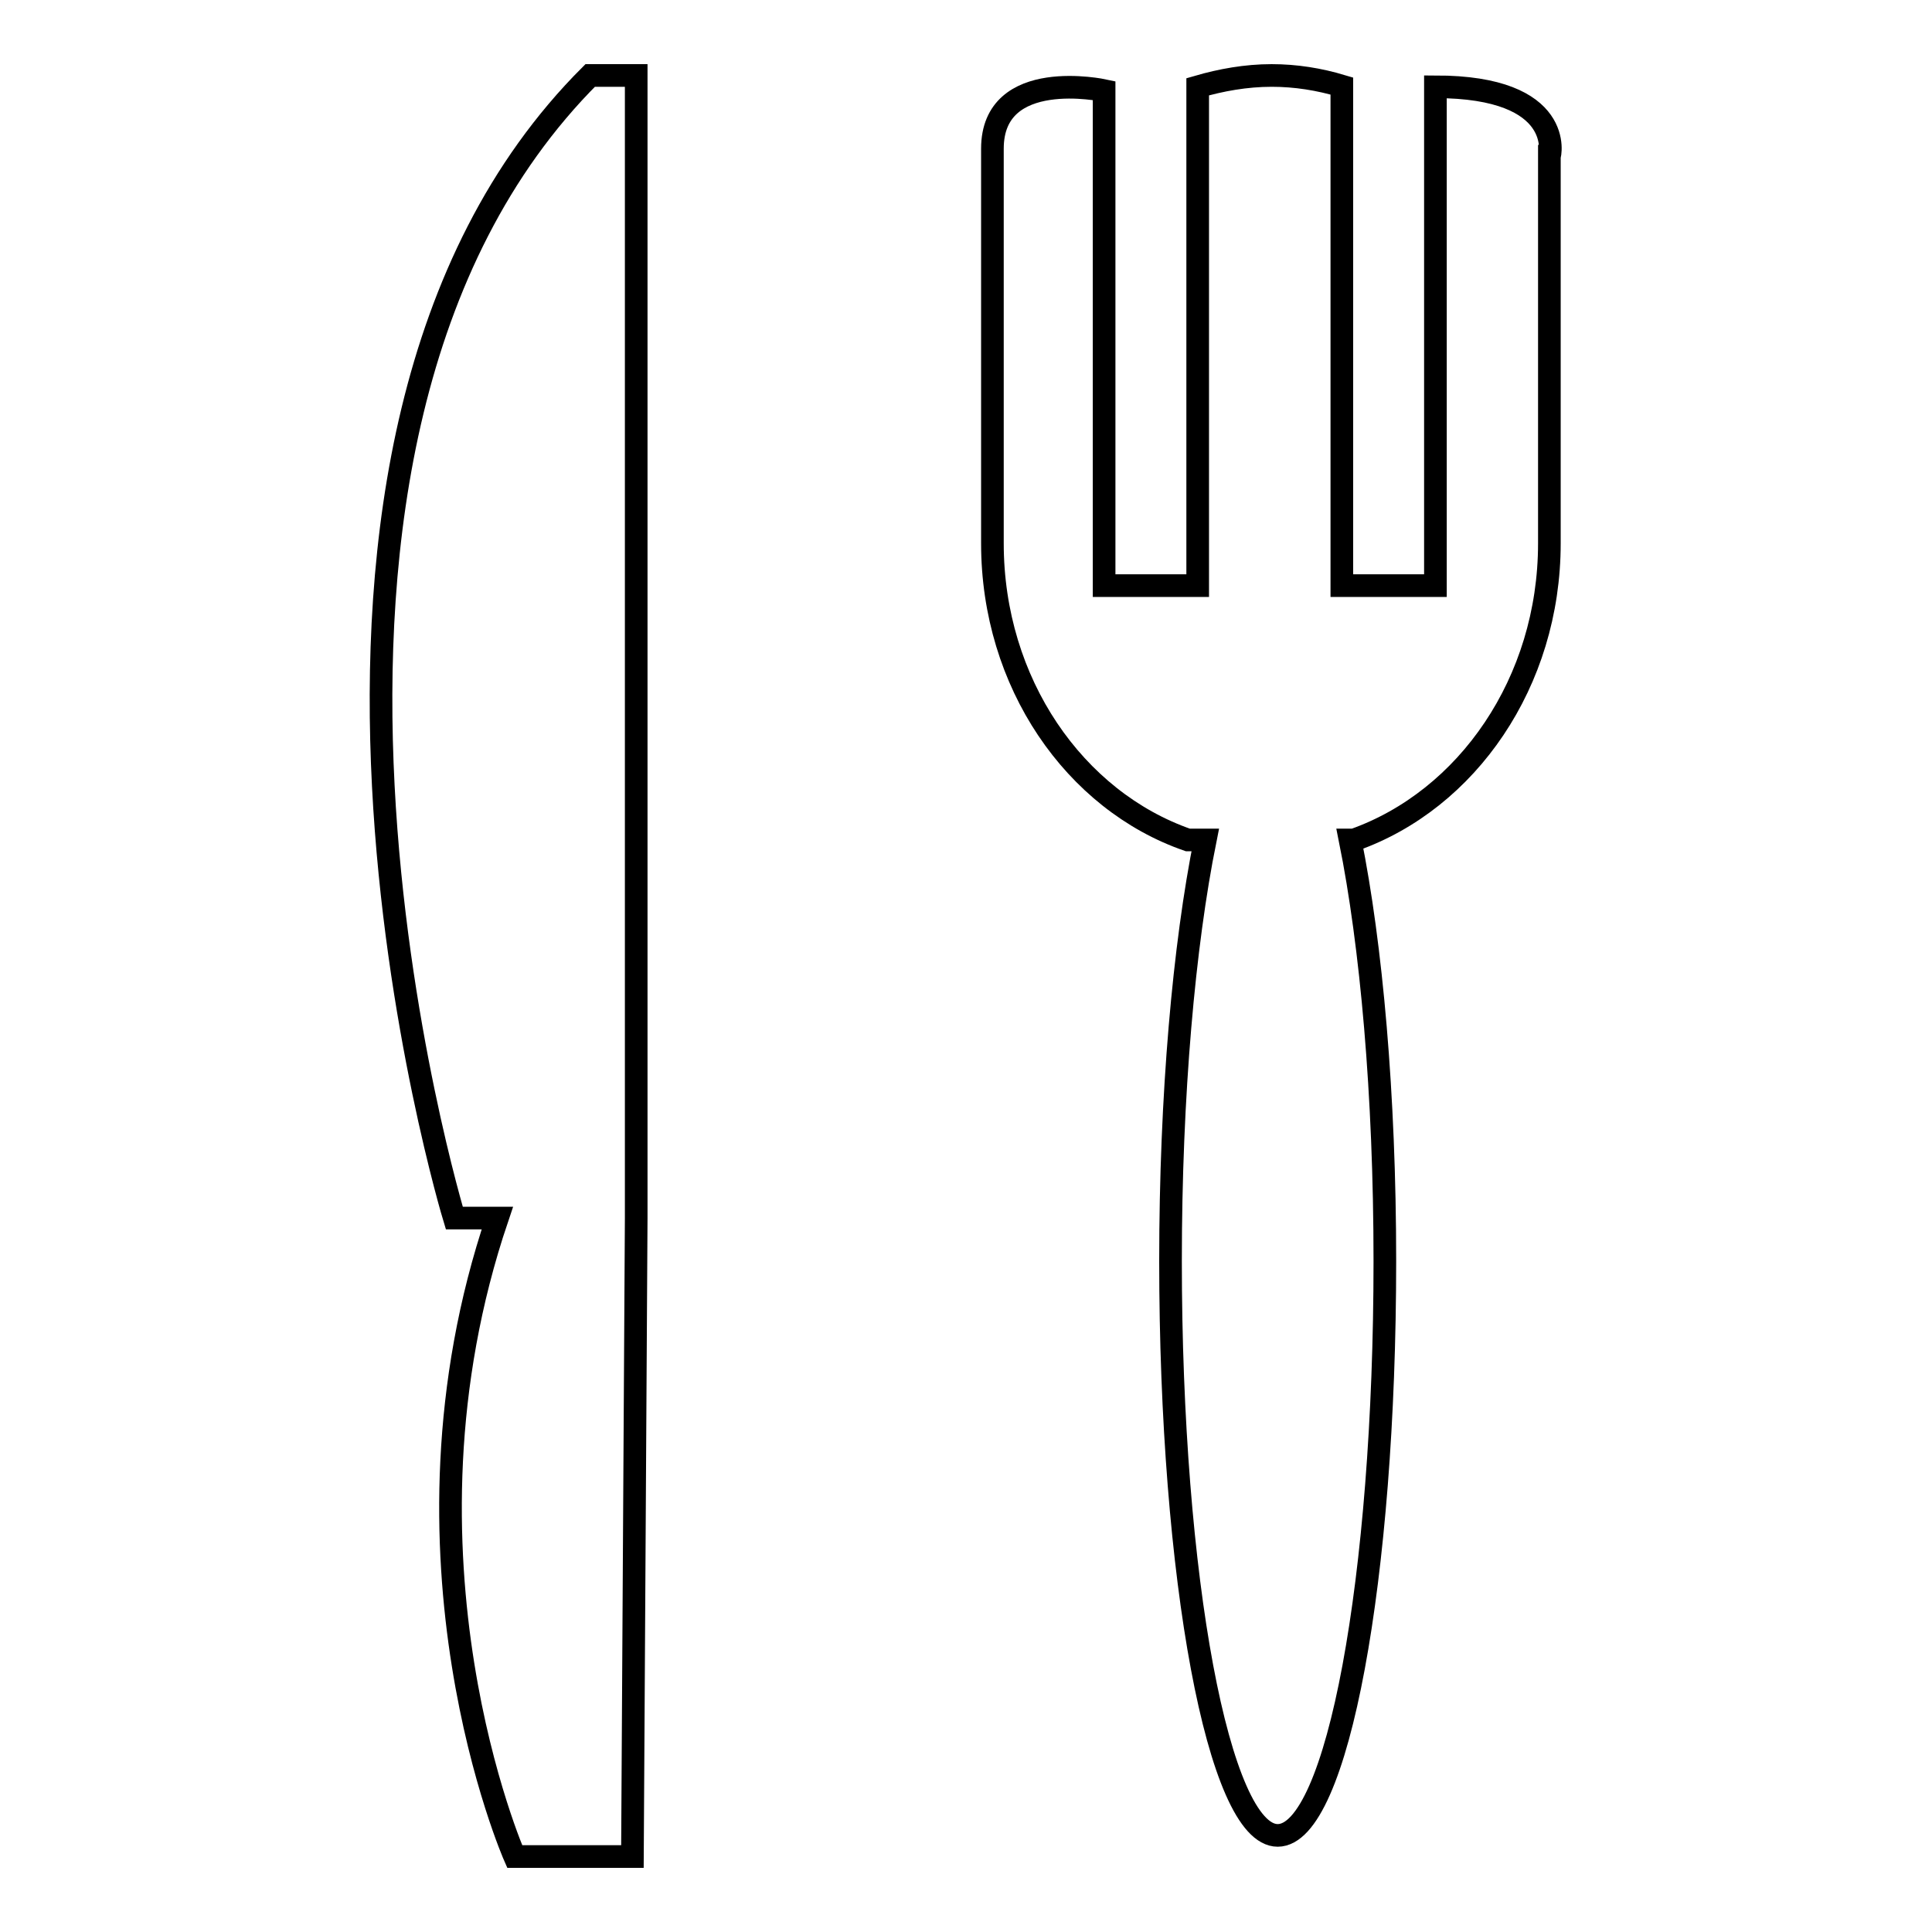 <?xml version="1.0" encoding="utf-8"?>
<!-- Svg Vector Icons : http://www.onlinewebfonts.com/icon -->
<!DOCTYPE svg PUBLIC "-//W3C//DTD SVG 1.1//EN" "http://www.w3.org/Graphics/SVG/1.1/DTD/svg11.dtd">
<svg version="1.1" xmlns="http://www.w3.org/2000/svg" xmlns:xlink="http://www.w3.org/1999/xlink" x="0px" y="0px" viewBox="0 0 256 256" enable-background="new 0 0 256 256" xml:space="preserve">
<g><g><g><g><path stroke-width="3" fill-opacity="0" stroke="#000000"  d="M78.2,10c-49.1,49.1-18,151.4-18,151.4h5.7c-15.2,44.9,2.3,84.6,2.3,84.6h15.6l0.5-84.6l0-151.4C84.3,10,81.4,10,78.2,10z"/><path stroke-width="3" fill-opacity="0" stroke="#000000"  d="M190.2,11.5v66.1h-12.4V11.4c-3-0.9-6.1-1.4-9.3-1.4c-3.4,0-6.7,0.6-9.8,1.5v66.1h-12.4V12c0,0-14.8-3.2-14.8,7.7V72c0,18.5,10.9,34.1,25.9,39.3h2.3c-2.8,13.9-4.6,33.7-4.6,55.8c0,42,6.4,76.1,14.2,76.1c7.9,0,14.2-34.1,14.2-76.1c0-22.1-1.8-41.9-4.6-55.8h0.5c15-5.3,25.9-20.9,25.9-39.3V20.7C205.4,20.7,207.5,11.5,190.2,11.5z"/></g></g><g></g><g></g><g></g><g></g><g></g><g></g><g></g><g></g><g></g><g></g><g></g><g></g><g></g><g></g><g></g></g></g>
</svg>
